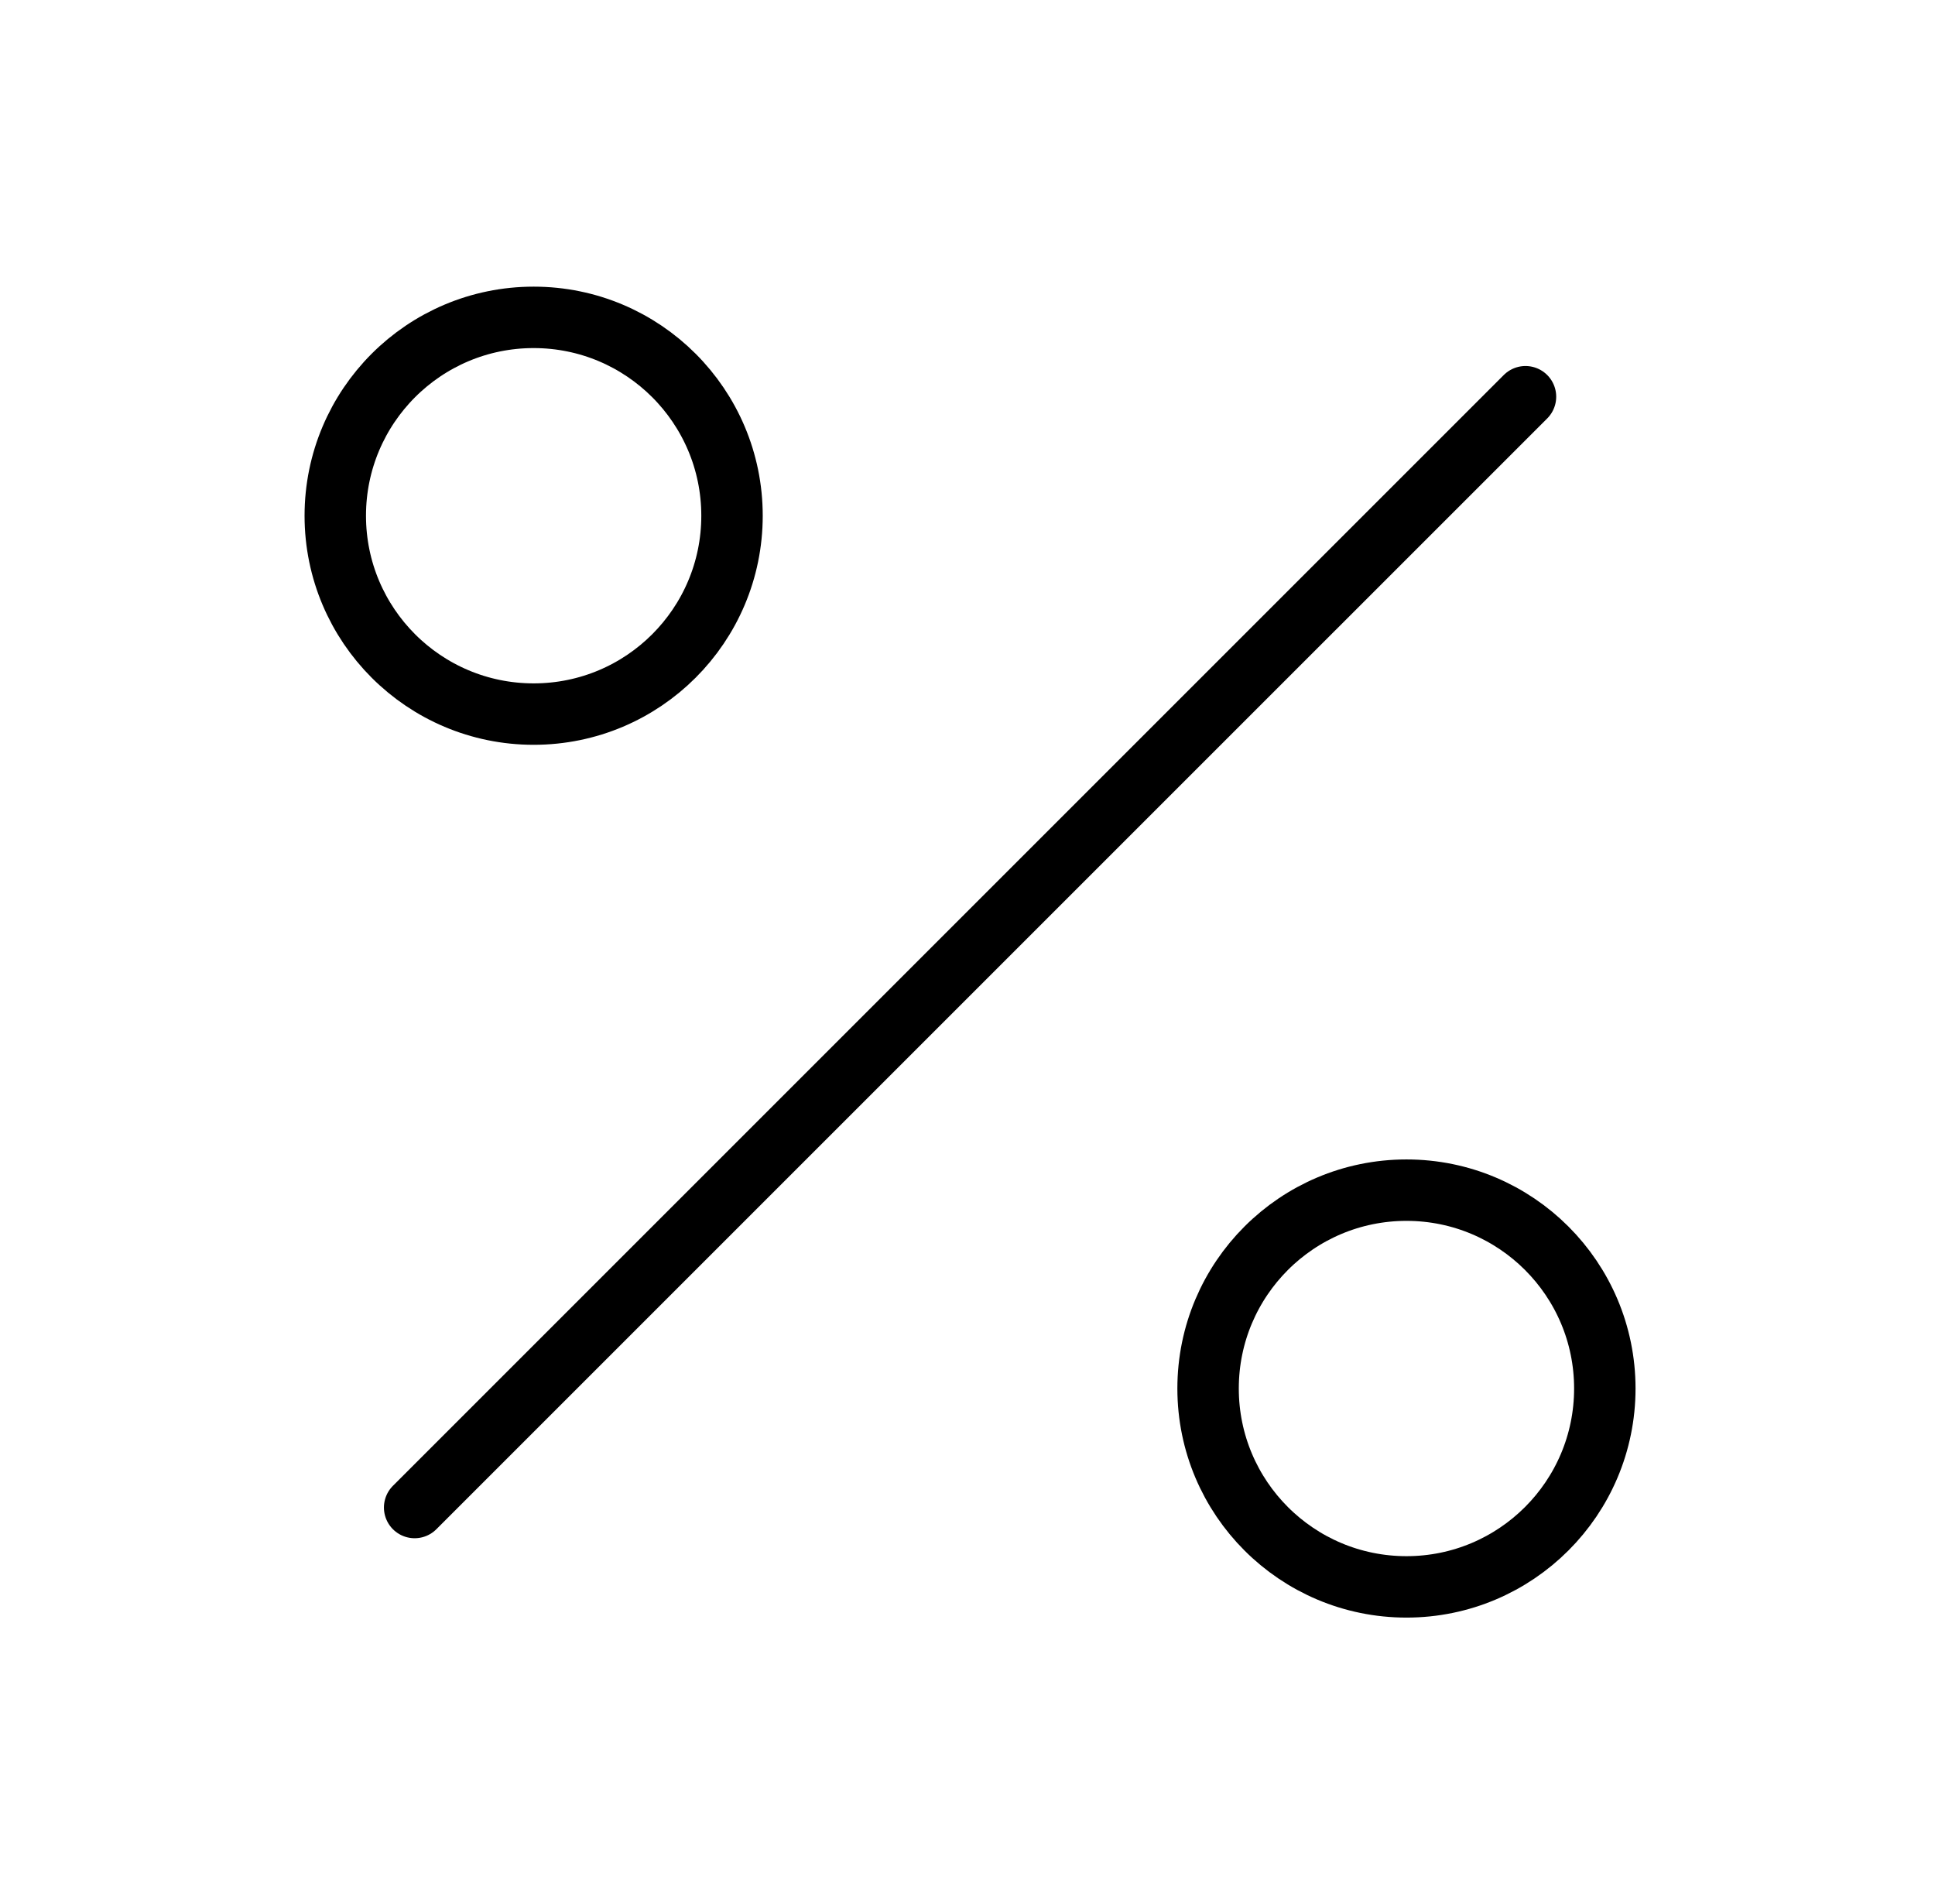 <svg width="63" height="62" viewBox="0 0 63 62" fill="none" xmlns="http://www.w3.org/2000/svg">
<path d="M49.667 12.917L13.5 49.083" stroke="black" stroke-width="2" stroke-linecap="round" stroke-linejoin="round"/>
<path d="M17.375 23.25C20.942 23.25 23.833 20.358 23.833 16.792C23.833 13.225 20.942 10.333 17.375 10.333C13.808 10.333 10.916 13.225 10.916 16.792C10.916 20.358 13.808 23.25 17.375 23.25Z" stroke="black" stroke-width="2" stroke-linecap="round" stroke-linejoin="round"/>
<path d="M45.792 51.667C49.358 51.667 52.25 48.775 52.25 45.208C52.25 41.642 49.358 38.75 45.792 38.75C42.225 38.75 39.333 41.642 39.333 45.208C39.333 48.775 42.225 51.667 45.792 51.667Z" stroke="black" stroke-width="2" stroke-linecap="round" stroke-linejoin="round"/>
</svg>
